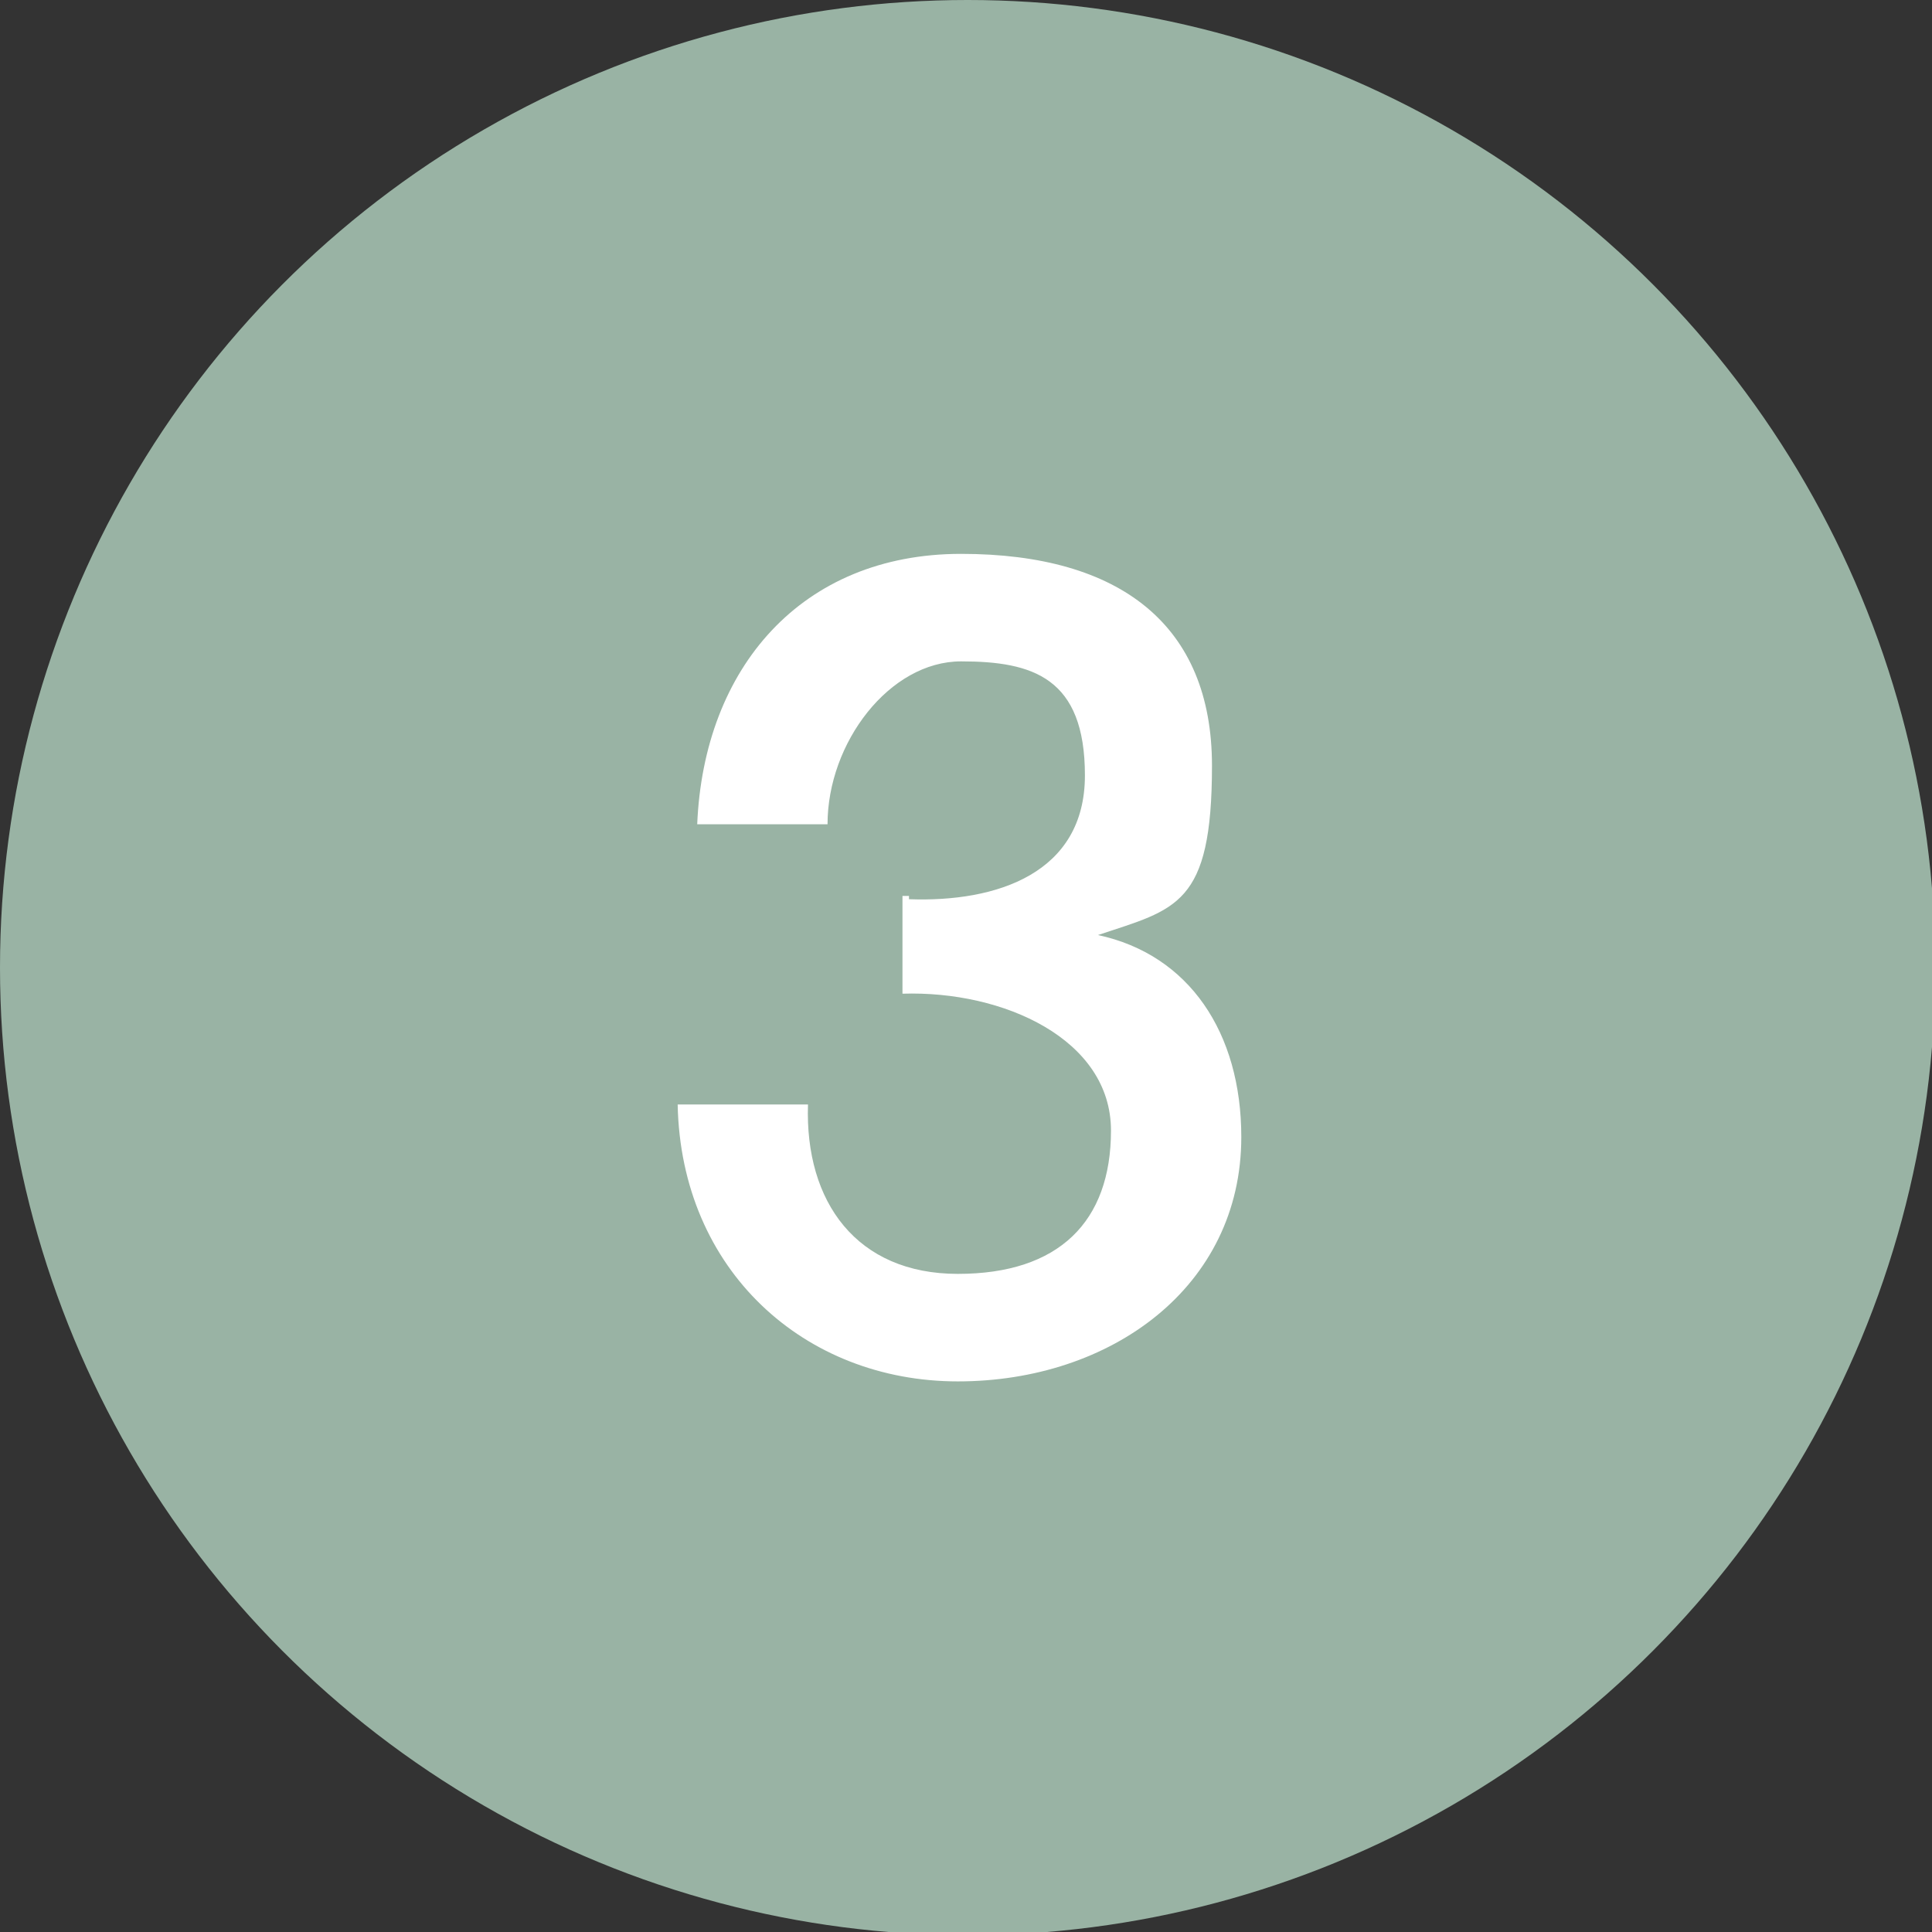 <svg xmlns="http://www.w3.org/2000/svg" viewBox="0 0 59.3 59.3"><rect x="0" y="0" width="59.3" height="59.3" fill="#333333" stroke="none"/><defs><style> .cls-1 { fill: #fff; } .cls-2 { fill: #99b3a4; } </style></defs><g><g id="Calque_1"><g id="Calque_1-2" data-name="Calque_1"><g><circle class="cls-2" cx="29.7" cy="29.7" r="29.7"></circle><path class="cls-1" d="M27.9,27.6c2.7.1,5.4-.8,5.4-3.8s-1.6-3.5-3.8-3.5-4.1,2.5-4.1,5h-4c.2-4.8,3.2-8.3,8.1-8.3s7.7,2.2,7.7,6.5-1.1,4.4-3.5,5.2h0c2.8.6,4.4,3,4.4,6.2,0,4.6-4,7.5-8.7,7.5s-8.5-3.4-8.6-8.5h4c-.1,3,1.5,5.2,4.6,5.2s4.7-1.6,4.7-4.4-3.3-4.3-6.4-4.2v-3h.2Z"></path></g></g></g></g></svg>
